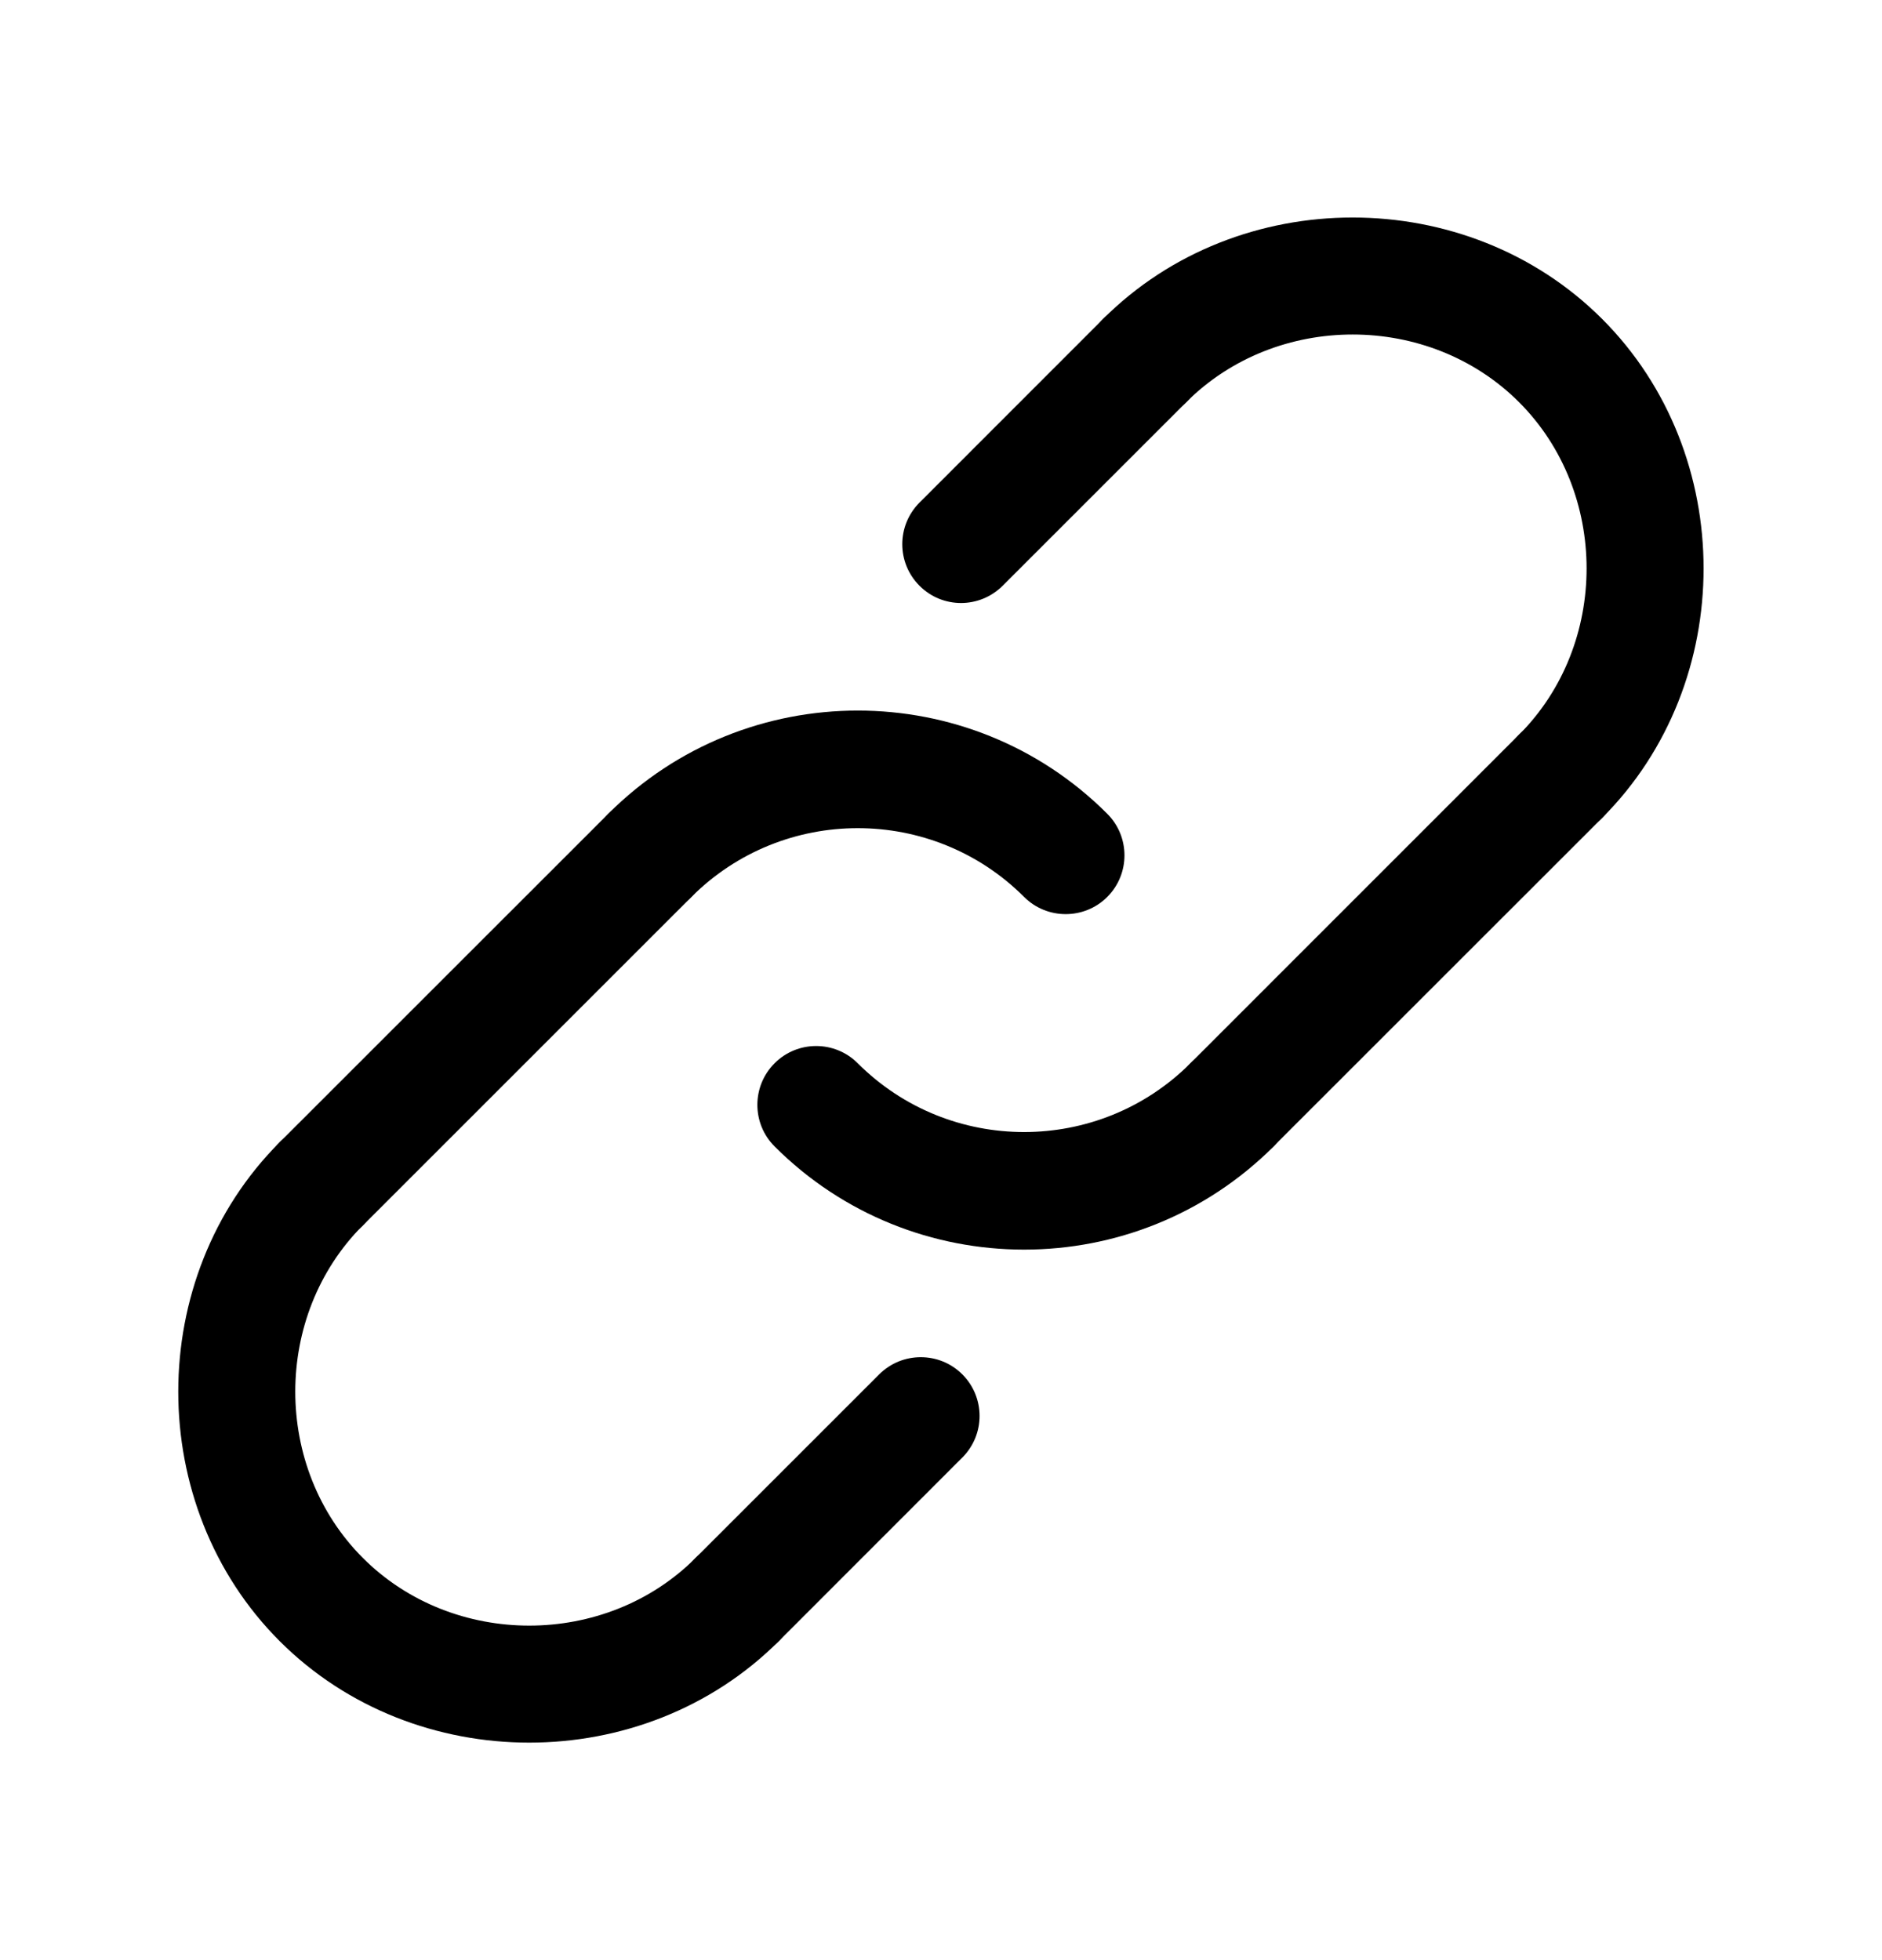 <svg width="24" height="25" viewBox="0 0 24 25" fill="none" xmlns="http://www.w3.org/2000/svg">
<g id="fi_2985013">
<g id="Group">
<g id="ARC_176_">
<g id="Group_2">
<path id="Vector" d="M13.59 11.659C13.398 11.659 13.206 11.586 13.06 11.44C11.89 10.27 9.987 10.27 8.817 11.44C8.525 11.732 8.049 11.732 7.757 11.44C7.464 11.147 7.464 10.672 7.757 10.379C9.511 8.624 12.366 8.624 14.12 10.379C14.413 10.672 14.413 11.147 14.12 11.44C13.974 11.586 13.782 11.659 13.59 11.659Z" fill="black"/>
</g>
</g>
<g id="ARC_175_">
<g id="Group_3">
<path id="Vector_2" d="M13.06 15.938C11.907 15.938 10.755 15.499 9.878 14.622C9.585 14.329 9.585 13.854 9.878 13.561C10.17 13.268 10.646 13.268 10.938 13.561C12.108 14.731 14.011 14.731 15.181 13.561C15.474 13.268 15.949 13.268 16.242 13.561C16.535 13.854 16.535 14.329 16.242 14.622C15.364 15.499 14.212 15.938 13.06 15.938Z" fill="black"/>
</g>
</g>
<g id="LINE_273_">
<g id="Group_4">
<path id="Vector_3" d="M15.711 14.841C15.519 14.841 15.327 14.768 15.181 14.621C14.888 14.329 14.888 13.854 15.181 13.561L19.37 9.371C19.663 9.079 20.138 9.079 20.431 9.371C20.724 9.664 20.724 10.139 20.431 10.432L16.241 14.621C16.095 14.768 15.903 14.841 15.711 14.841Z" fill="black"/>
</g>
</g>
<g id="LINE_272_">
<g id="Group_5">
<path id="Vector_4" d="M9.4 21.152C9.208 21.152 9.016 21.078 8.87 20.932C8.577 20.639 8.577 20.164 8.87 19.871L11.212 17.529C11.504 17.237 11.98 17.237 12.272 17.529C12.565 17.822 12.565 18.297 12.272 18.59L9.931 20.932C9.784 21.078 9.592 21.152 9.4 21.152Z" fill="black"/>
</g>
</g>
<g id="LINE_271_">
<g id="Group_6">
<path id="Vector_5" d="M4.098 15.848C3.906 15.848 3.714 15.775 3.567 15.629C3.274 15.336 3.274 14.861 3.567 14.568L7.757 10.379C8.05 10.086 8.525 10.086 8.817 10.379C9.11 10.672 9.11 11.147 8.817 11.44L4.628 15.629C4.481 15.775 4.289 15.848 4.098 15.848Z" fill="black"/>
</g>
</g>
<g id="LINE_270_">
<g id="Group_7">
<path id="Vector_6" d="M12.256 7.691C12.064 7.691 11.872 7.618 11.726 7.471C11.433 7.178 11.433 6.704 11.726 6.41L14.067 4.068C14.36 3.775 14.835 3.775 15.128 4.068C15.421 4.361 15.421 4.836 15.128 5.129L12.786 7.471C12.64 7.617 12.447 7.691 12.256 7.691Z" fill="black"/>
</g>
</g>
<g id="ARC_174_">
<g id="Group_8">
<path id="Vector_7" d="M6.749 22.226C5.589 22.226 4.429 21.794 3.567 20.932C1.842 19.207 1.842 16.293 3.567 14.568C3.86 14.275 4.335 14.275 4.628 14.568C4.921 14.861 4.921 15.335 4.628 15.628C3.478 16.778 3.478 18.721 4.628 19.871C5.777 21.021 7.721 21.021 8.87 19.871C9.163 19.578 9.638 19.578 9.931 19.871C10.224 20.164 10.224 20.639 9.931 20.932C9.069 21.794 7.909 22.226 6.749 22.226Z" fill="black"/>
</g>
</g>
<g id="ARC_173_">
<g id="Group_9">
<path id="Vector_8" d="M19.901 10.652C19.709 10.652 19.517 10.579 19.371 10.432C19.078 10.139 19.078 9.664 19.371 9.371C20.52 8.222 20.52 6.278 19.371 5.129C18.221 3.979 16.278 3.979 15.128 5.129C14.835 5.422 14.36 5.422 14.067 5.129C13.774 4.836 13.774 4.361 14.067 4.068C15.792 2.343 18.706 2.343 20.431 4.068C22.156 5.793 22.156 8.707 20.431 10.432C20.285 10.579 20.093 10.652 19.901 10.652Z" fill="black"/>
</g>
</g>
</g>
</g>
</svg>
